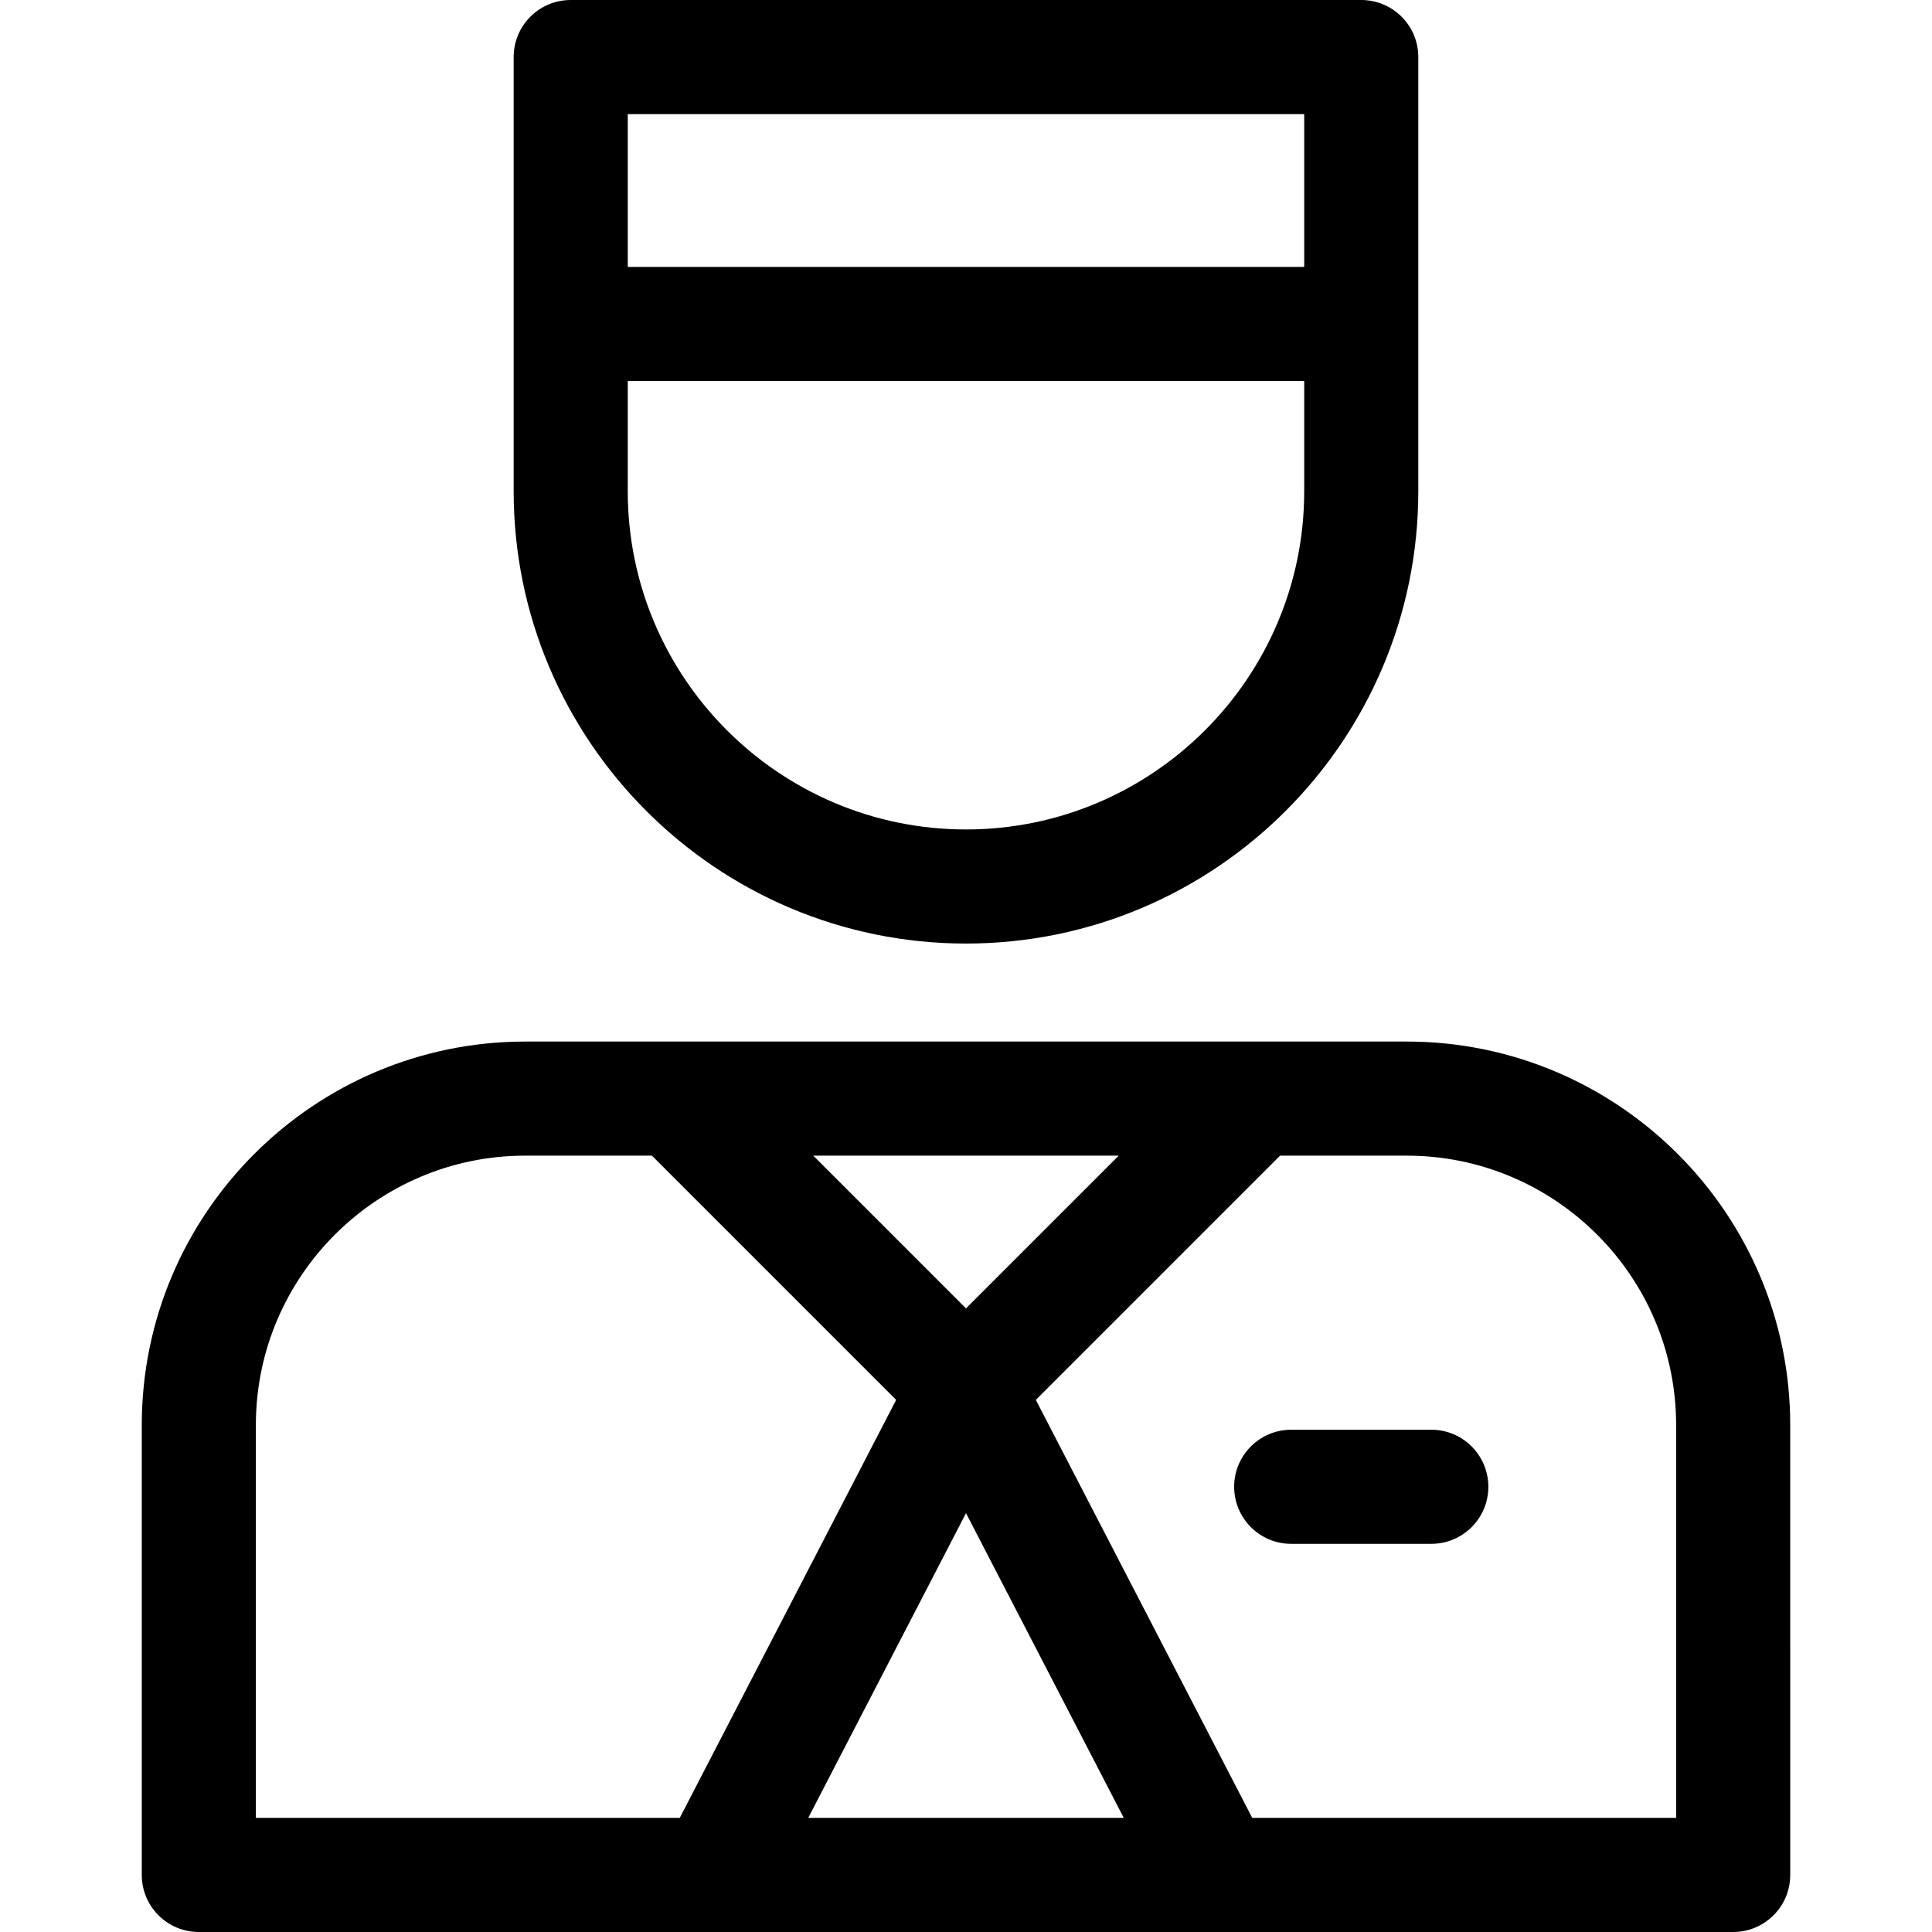 <?xml version="1.0" encoding="iso-8859-1"?>
<!-- Generator: Adobe Illustrator 19.0.0, SVG Export Plug-In . SVG Version: 6.00 Build 0)  -->
<svg version="1.1" id="Capa_1" xmlns="http://www.w3.org/2000/svg" xmlns:xlink="http://www.w3.org/1999/xlink" x="0px" y="0px"
	 viewBox="0 0 512 512" style="enable-background:new 0 0 512 512;" xml:space="preserve">
<g>
	<g>
		<path d="M372.792,276.022H139.207c-56.042,0-101.636,45.594-101.636,101.637v119.222c0,8.349,6.769,15.118,15.118,15.118h406.622
			c8.349,0,15.118-6.769,15.118-15.118V377.659C474.429,321.617,428.835,276.022,372.792,276.022z M296.477,306.259L256,346.736
			l-40.477-40.477H296.477z M67.806,481.764V377.659c0-39.371,32.03-71.401,71.4-71.401h33.556l64.727,64.728l-57.348,110.777
			H67.806z M214.189,481.764L256,401l41.811,80.764H214.189z M331.858,481.764l-57.349-110.777l64.727-64.728h33.556
			c39.371,0,71.4,32.03,71.4,71.401v104.104H331.858z"/>
	</g>
</g>
<g>
	<g>
		<path d="M379.311,378.894h-37.128c-8.349,0-15.118,6.769-15.118,15.118s6.769,15.118,15.118,15.118h37.128
			c8.349,0,15.118-6.769,15.118-15.118S387.66,378.894,379.311,378.894z"/>
	</g>
</g>
<g>
	<g>
		<path d="M360.748,0H151.245c-8.349,0-15.118,6.769-15.118,15.118v115.064c0,66.096,53.773,119.869,119.869,119.869
			s119.869-53.773,119.869-119.869V15.118C375.866,6.769,369.097,0,360.748,0z M166.363,30.236h179.265v40.501H166.363V30.236z
			 M345.629,130.182c0,49.424-40.209,89.633-89.633,89.633s-89.633-40.209-89.633-89.633v-29.208h0.001h179.266V130.182z"/>
	</g>
</g>
<g>
</g>
<g>
</g>
<g>
</g>
<g>
</g>
<g>
</g>
<g>
</g>
<g>
</g>
<g>
</g>
<g>
</g>
<g>
</g>
<g>
</g>
<g>
</g>
<g>
</g>
<g>
</g>
<g>
</g>
</svg>
